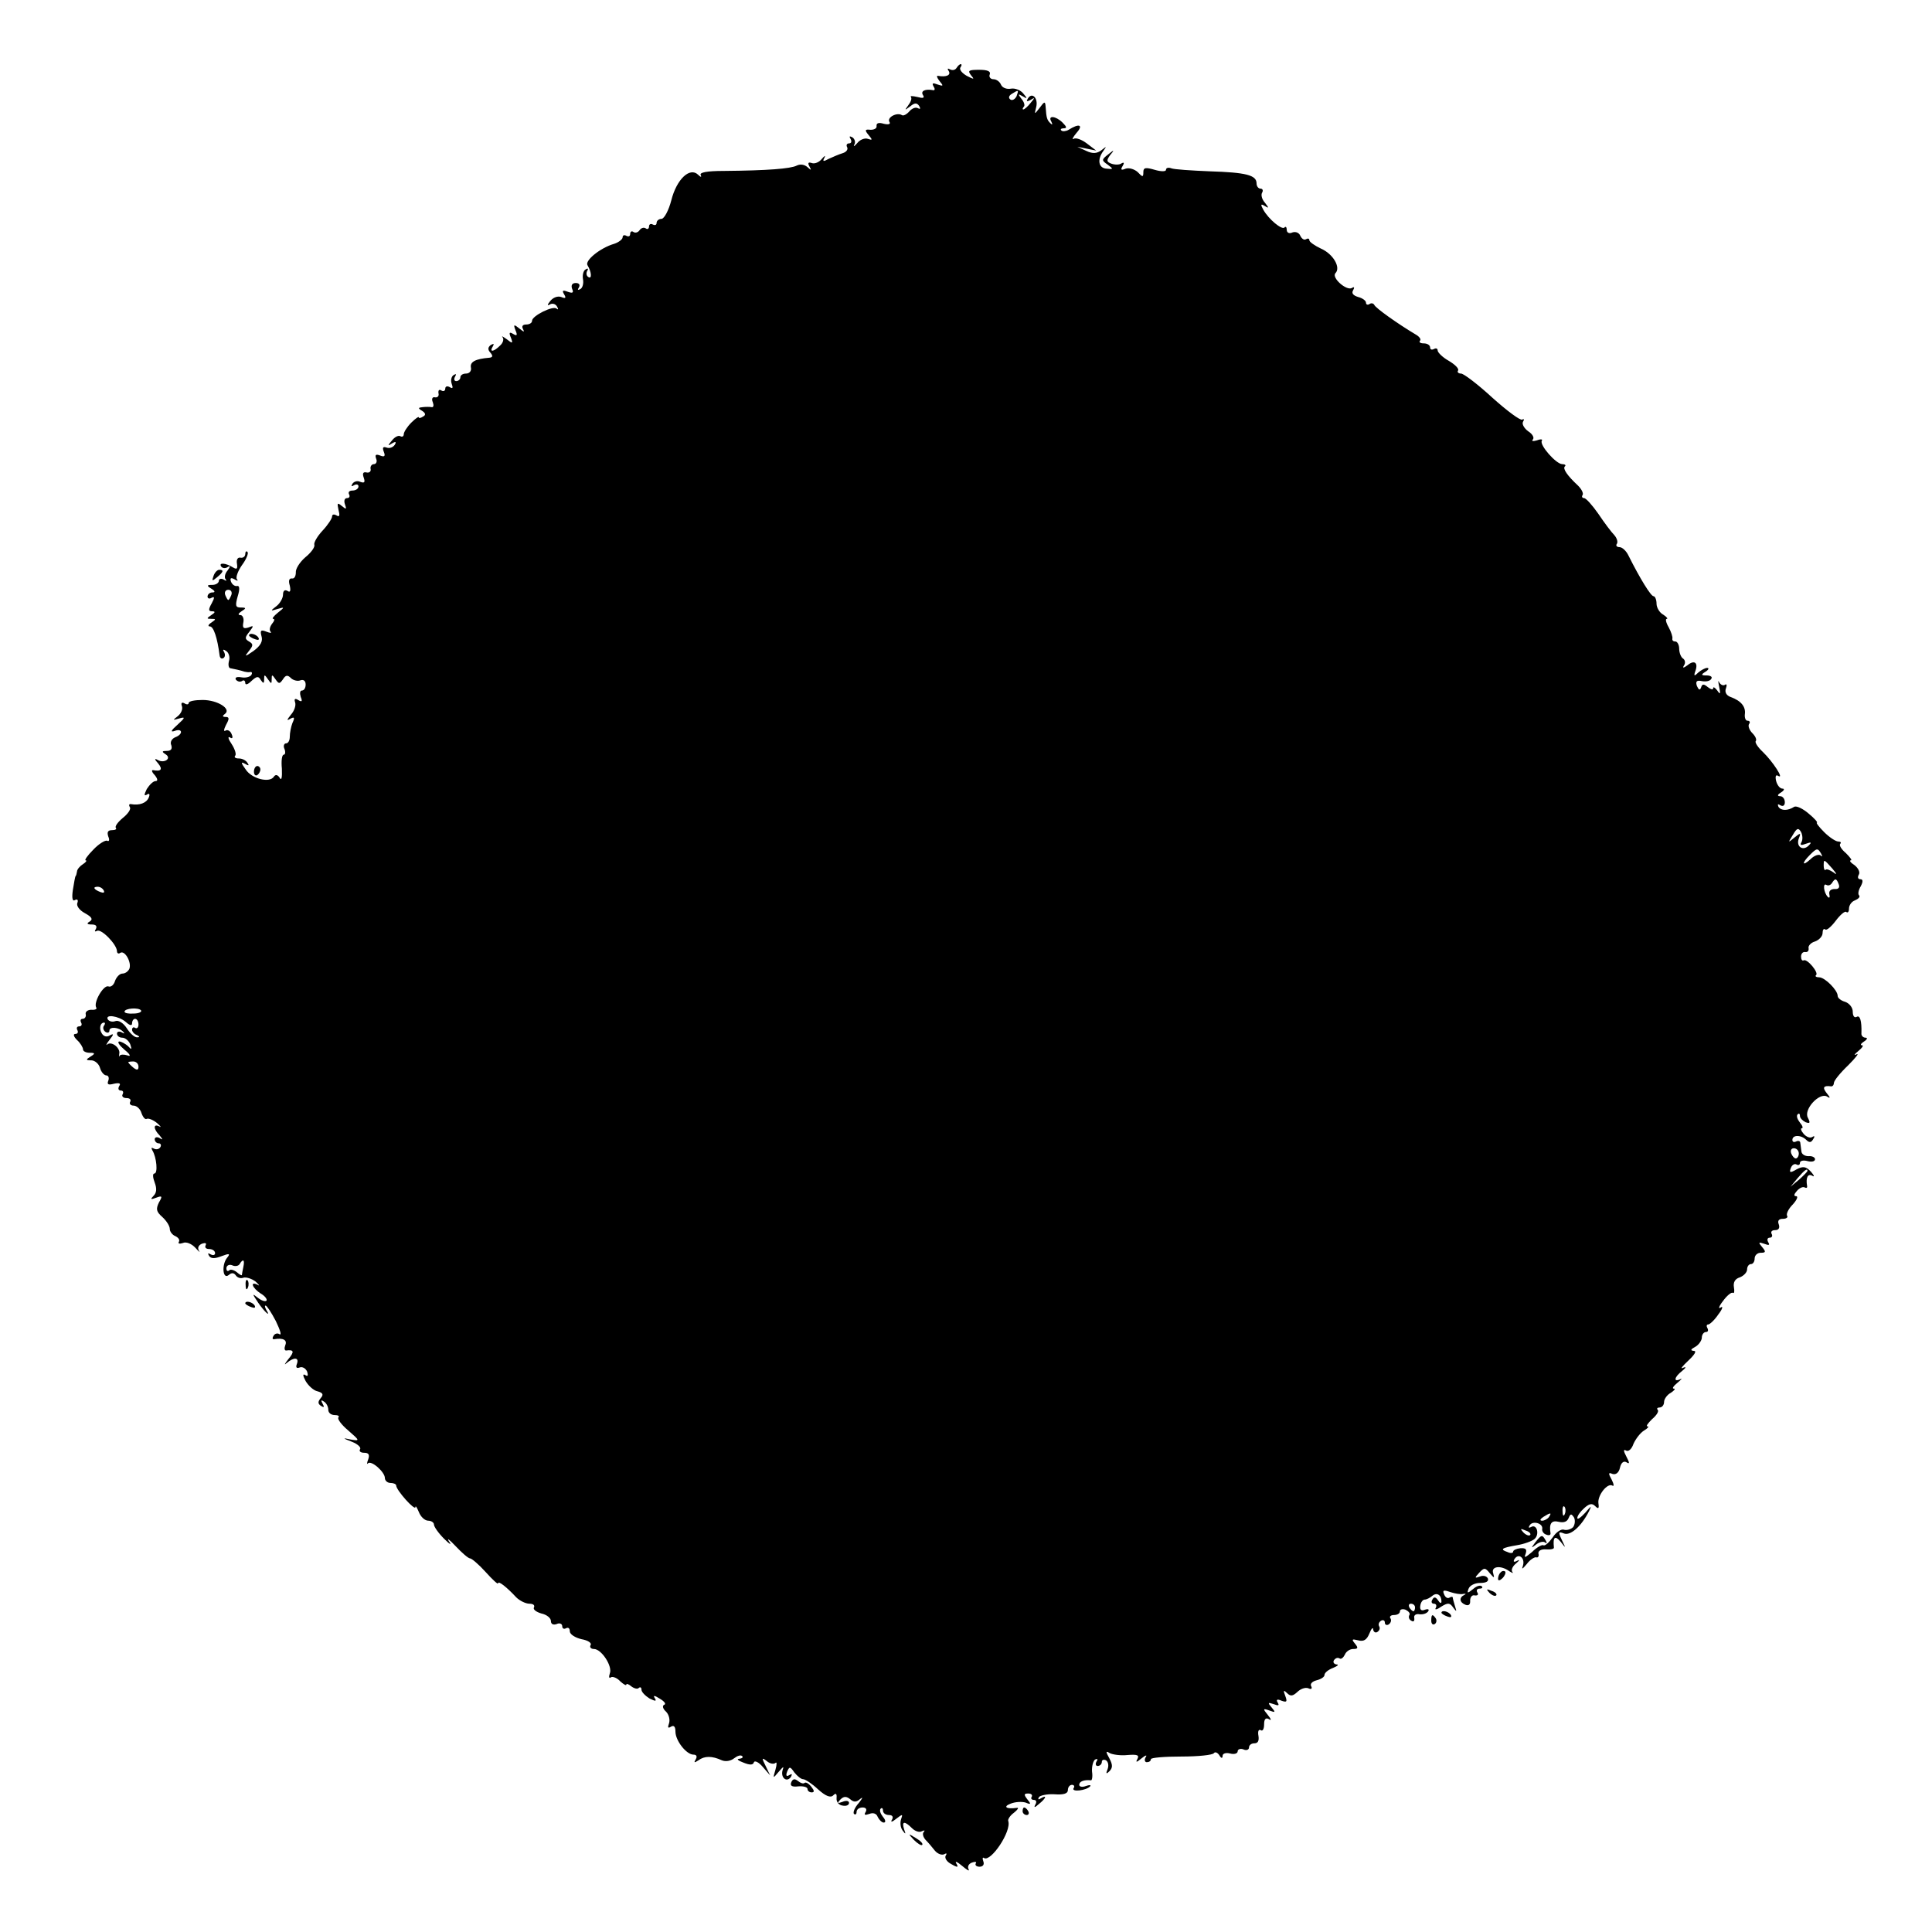 <?xml version="1.0" standalone="no"?>
<!DOCTYPE svg PUBLIC "-//W3C//DTD SVG 20010904//EN"
 "http://www.w3.org/TR/2001/REC-SVG-20010904/DTD/svg10.dtd">
<svg version="1.0" xmlns="http://www.w3.org/2000/svg"
 width="512pt" height="512pt" viewBox="0 0 512 512"
 preserveAspectRatio="xMidYMid meet">
<g transform="translate(0,512) scale(0.1,-0.1)"
fill="#000000" stroke="none">
<path d="M2535 4940 c-4 -6 -11 -7 -17 -4 -7 4 -8 2 -4 -4 7 -11 -6 -17 -28
-13 -5 1 -3 -5 4 -14 11 -13 10 -14 -5 -9 -13 5 -16 4 -11 -5 4 -6 4 -11 -1
-10 -21 4 -34 -2 -27 -13 5 -8 0 -9 -15 -5 -13 3 -20 3 -17 0 3 -4 0 -13 -7
-22 -10 -14 -10 -14 5 -3 12 10 18 10 24 1 4 -7 3 -9 -3 -6 -6 4 -16 0 -23 -8
-7 -8 -16 -13 -20 -10 -13 8 -40 -6 -33 -18 4 -6 -2 -8 -15 -5 -13 4 -20 2
-19 -6 1 -6 -6 -10 -16 -10 -15 2 -16 -1 -5 -14 11 -13 10 -14 -2 -10 -8 3
-21 -2 -28 -11 -8 -9 -11 -11 -8 -4 4 6 1 15 -5 19 -8 4 -9 3 -5 -4 4 -7 2
-12 -4 -12 -6 0 -8 -5 -5 -10 3 -6 -2 -13 -12 -16 -10 -3 -26 -10 -37 -15 -14
-8 -17 -7 -11 3 3 7 1 6 -7 -3 -7 -9 -19 -14 -27 -11 -9 3 -11 0 -6 -9 6 -11
5 -11 -5 -2 -8 7 -19 9 -29 4 -16 -8 -76 -13 -193 -14 -45 0 -65 -4 -61 -11 3
-6 0 -6 -7 1 -22 21 -57 -12 -71 -68 -7 -27 -19 -49 -26 -49 -7 0 -13 -5 -13
-11 0 -5 -4 -7 -10 -4 -5 3 -10 1 -10 -5 0 -6 -4 -9 -9 -5 -5 3 -12 1 -16 -5
-4 -6 -11 -8 -16 -5 -5 4 -9 1 -9 -5 0 -6 -4 -8 -10 -5 -5 3 -10 2 -10 -4 0
-5 -10 -13 -22 -17 -38 -11 -79 -45 -71 -57 11 -18 12 -38 2 -31 -5 3 -6 10
-3 16 4 6 2 8 -4 4 -6 -3 -9 -15 -7 -26 2 -11 -1 -23 -7 -26 -7 -4 -8 -2 -4 4
4 7 1 12 -8 12 -10 0 -13 -6 -10 -15 5 -11 2 -13 -12 -8 -13 5 -15 3 -9 -7 6
-10 4 -12 -8 -7 -9 3 -21 -1 -29 -11 -8 -10 -8 -13 -1 -9 6 4 15 2 19 -5 4 -7
4 -10 -1 -6 -9 9 -65 -19 -65 -32 0 -6 -7 -10 -16 -10 -9 0 -12 -5 -8 -12 5
-9 2 -8 -9 1 -15 12 -17 12 -11 -4 6 -14 4 -16 -6 -10 -10 6 -12 4 -6 -10 6
-16 4 -16 -11 -4 -10 7 -15 10 -11 5 4 -5 1 -15 -7 -22 -17 -17 -29 -18 -19
-2 4 7 3 8 -5 4 -8 -6 -9 -12 -2 -20 8 -9 7 -13 -2 -14 -37 -3 -52 -11 -49
-26 2 -9 -4 -16 -13 -16 -8 0 -15 -4 -15 -10 0 -5 -5 -10 -11 -10 -5 0 -7 5
-3 12 4 7 3 8 -4 4 -6 -4 -8 -14 -5 -23 4 -11 3 -14 -5 -9 -7 4 -12 2 -12 -4
0 -6 -5 -8 -10 -5 -6 4 -9 1 -8 -7 2 -7 -2 -12 -9 -11 -7 2 -10 -4 -6 -13 3
-8 2 -14 -3 -13 -5 1 -16 1 -24 0 -12 -1 -13 -3 -1 -10 9 -6 10 -11 2 -15 -6
-4 -11 -5 -11 -2 0 3 -9 -3 -20 -14 -11 -11 -20 -25 -20 -31 0 -5 -4 -8 -9 -5
-5 3 -15 -2 -22 -11 -12 -14 -12 -16 0 -8 10 6 12 4 7 -4 -5 -7 -14 -10 -22
-7 -9 3 -11 0 -7 -11 5 -12 2 -15 -10 -10 -11 4 -14 2 -10 -9 3 -7 0 -14 -6
-14 -6 0 -10 -6 -9 -12 2 -7 -3 -12 -11 -10 -9 2 -11 -3 -7 -14 4 -12 2 -15
-9 -11 -8 4 -17 1 -21 -5 -4 -7 -3 -8 4 -4 7 4 12 2 12 -3 0 -6 -7 -11 -16
-11 -8 0 -12 -4 -9 -10 3 -5 1 -10 -5 -10 -7 0 -9 -7 -6 -16 5 -14 4 -15 -8
-5 -12 10 -13 8 -9 -10 4 -15 3 -20 -5 -15 -7 4 -12 3 -12 -3 0 -5 -11 -22
-25 -37 -14 -15 -24 -32 -22 -38 2 -6 -9 -21 -24 -33 -15 -13 -26 -31 -25 -40
0 -10 -4 -17 -10 -16 -8 1 -10 -6 -6 -19 3 -14 1 -19 -6 -14 -7 4 -12 1 -12
-10 0 -9 -8 -23 -17 -30 -17 -13 -17 -14 2 -8 20 6 20 5 1 -10 -11 -9 -16 -16
-12 -16 5 0 3 -6 -3 -13 -6 -8 -8 -17 -4 -21 4 -4 -1 -4 -11 0 -15 6 -17 3
-13 -12 4 -13 -2 -25 -21 -39 -23 -16 -25 -16 -13 -1 12 15 13 19 1 26 -12 7
-11 11 1 26 12 16 12 17 -3 11 -13 -4 -16 -1 -13 14 2 10 -2 19 -8 19 -7 0 -6
4 3 10 13 8 13 10 -2 10 -14 0 -15 5 -8 30 6 19 5 29 -2 27 -6 -1 -13 4 -16
12 -3 9 0 11 9 6 8 -5 11 -5 7 0 -4 4 2 21 13 37 12 16 18 32 15 35 -3 4 -6 1
-6 -5 0 -7 -6 -11 -12 -10 -8 2 -12 -5 -10 -16 2 -13 0 -16 -10 -10 -19 12
-39 14 -32 3 3 -5 11 -6 17 -2 8 5 8 2 0 -9 -7 -8 -9 -19 -5 -23 4 -5 1 -5 -5
-1 -7 4 -13 2 -13 -3 0 -6 -8 -11 -17 -11 -15 0 -16 -2 -3 -10 10 -6 11 -10 3
-10 -7 0 -13 -5 -13 -11 0 -5 5 -7 11 -3 8 4 8 0 0 -15 -9 -16 -9 -21 1 -21 9
0 9 -3 -2 -10 -13 -9 -13 -10 0 -10 13 0 13 -1 0 -10 -8 -5 -10 -10 -4 -10 10
0 20 -30 26 -77 1 -7 5 -10 10 -7 5 3 5 10 2 16 -5 7 -2 8 5 3 7 -4 11 -16 8
-26 -3 -11 -1 -20 4 -20 10 -2 25 -5 37 -9 4 -1 11 -2 15 -1 5 1 6 -3 3 -8 -4
-5 -15 -8 -26 -6 -12 2 -18 0 -15 -6 4 -5 11 -7 16 -4 5 4 9 1 9 -5 0 -6 7 -4
16 5 14 13 19 14 25 3 7 -10 9 -10 9 2 0 13 1 13 10 0 9 -13 10 -13 10 0 0 13
1 13 10 0 9 -13 11 -13 20 0 7 11 12 12 21 3 6 -6 18 -9 25 -6 8 3 14 -1 14
-11 0 -9 -4 -16 -10 -16 -5 0 -6 -7 -3 -17 5 -12 3 -14 -7 -8 -8 5 -11 3 -8
-6 3 -8 -2 -23 -11 -33 -11 -14 -12 -17 -2 -11 11 6 13 4 6 -11 -4 -10 -7 -27
-7 -36 0 -10 -4 -18 -10 -18 -5 0 -8 -7 -4 -15 3 -8 2 -15 -2 -15 -5 0 -7 -17
-5 -37 1 -24 -1 -33 -6 -24 -5 8 -11 9 -15 3 -11 -18 -59 -6 -75 19 -13 18
-13 21 -2 15 10 -6 12 -5 7 2 -4 7 -14 12 -23 12 -9 0 -13 3 -10 7 4 3 0 17
-9 31 -9 13 -11 21 -5 18 7 -5 9 -1 5 8 -3 9 -11 13 -16 10 -6 -4 -5 3 1 15 9
16 9 21 -1 21 -9 0 -9 3 -2 8 18 13 -19 37 -59 37 -20 0 -37 -3 -37 -8 0 -4
-5 -5 -11 -1 -7 4 -10 1 -7 -7 3 -8 -2 -20 -11 -27 -14 -11 -14 -11 4 -6 17 5
16 2 -5 -17 -17 -15 -19 -20 -7 -16 21 8 23 -9 1 -17 -9 -4 -14 -13 -10 -21 3
-10 -1 -15 -12 -15 -13 0 -14 -2 -3 -9 17 -11 -4 -25 -21 -15 -9 5 -9 2 1 -9
13 -16 8 -22 -13 -18 -5 1 -4 -5 4 -13 8 -10 9 -16 2 -16 -6 0 -16 -10 -23
-21 -7 -15 -8 -19 0 -15 7 5 9 1 5 -8 -6 -14 -24 -21 -47 -17 -5 1 -6 -3 -3
-8 4 -5 -5 -18 -19 -29 -13 -11 -21 -22 -18 -26 3 -3 -1 -6 -10 -6 -11 0 -14
-5 -10 -17 4 -9 2 -14 -3 -11 -5 2 -22 -8 -37 -24 -15 -15 -24 -28 -20 -28 4
0 1 -5 -7 -10 -8 -5 -16 -14 -16 -20 -1 -5 -2 -11 -4 -12 -1 -2 -4 -18 -7 -37
-3 -21 -1 -31 6 -26 6 3 9 0 6 -8 -3 -7 5 -19 20 -27 18 -10 22 -16 13 -22 -9
-5 -8 -8 5 -8 11 0 15 -4 11 -12 -4 -6 -3 -8 3 -5 11 7 53 -36 53 -54 0 -5 4
-8 9 -4 12 7 30 -25 24 -42 -3 -7 -11 -13 -18 -13 -8 0 -16 -9 -20 -19 -3 -11
-11 -18 -18 -15 -13 4 -40 -43 -32 -56 3 -4 -3 -7 -13 -6 -9 0 -16 -5 -15 -11
2 -7 -2 -13 -8 -13 -5 0 -7 -4 -4 -10 3 -5 1 -10 -5 -10 -6 0 -8 -4 -5 -10 3
-5 1 -10 -5 -10 -7 0 -5 -7 4 -16 9 -8 16 -20 16 -25 0 -5 8 -9 18 -9 14 0 15
-2 2 -10 -13 -8 -13 -10 2 -10 9 0 20 -9 23 -20 3 -11 11 -20 17 -20 5 0 8 -6
5 -14 -4 -10 0 -12 15 -8 14 3 19 1 14 -6 -4 -7 -2 -12 4 -12 6 0 8 -4 5 -10
-3 -5 1 -10 10 -10 9 0 13 -4 10 -10 -3 -5 1 -10 9 -10 8 0 18 -9 21 -20 4
-11 10 -18 14 -15 5 2 17 -3 27 -11 10 -9 13 -13 6 -9 -16 8 -16 -7 1 -24 9
-11 9 -13 0 -7 -7 4 -13 2 -13 -3 0 -6 5 -11 11 -11 5 0 7 -5 4 -10 -4 -6 -11
-7 -17 -4 -7 4 -8 2 -4 -5 11 -18 15 -61 5 -61 -5 0 -4 -11 1 -24 6 -16 5 -27
-3 -35 -9 -9 -8 -11 7 -5 16 6 17 4 7 -13 -8 -17 -7 -24 9 -38 11 -10 20 -24
20 -32 0 -7 7 -16 15 -19 8 -4 12 -10 9 -15 -3 -5 2 -6 11 -3 8 4 23 -2 33
-13 9 -10 14 -14 9 -7 -4 7 -1 14 8 18 9 3 13 2 10 -4 -3 -6 1 -10 9 -10 9 0
16 -5 16 -11 0 -5 -5 -7 -12 -3 -7 4 -8 3 -4 -4 5 -8 15 -8 33 -1 21 8 24 7
15 -4 -15 -18 -12 -59 4 -46 8 7 14 6 19 -1 4 -6 13 -9 20 -6 7 2 21 -2 32
-10 10 -9 12 -13 6 -9 -22 11 -14 -9 8 -23 12 -7 18 -16 15 -19 -3 -3 -13 0
-23 8 -15 12 -15 11 1 -13 17 -25 36 -42 21 -18 -3 6 -4 10 -1 10 3 0 15 -18
27 -41 11 -23 16 -38 10 -35 -5 4 -13 2 -16 -4 -4 -6 -3 -10 2 -9 23 4 35 -2
29 -16 -3 -8 -2 -14 2 -14 21 3 23 -3 6 -23 -10 -13 -12 -17 -4 -10 19 16 33
15 27 -2 -4 -10 -1 -13 7 -10 7 3 16 -2 20 -11 3 -10 2 -14 -5 -9 -7 4 -7 -1
1 -16 7 -12 21 -25 31 -27 15 -4 17 -9 9 -18 -8 -10 -8 -15 1 -21 8 -5 9 -3 4
6 -5 9 -4 11 3 6 7 -4 12 -14 12 -22 0 -8 7 -14 17 -14 9 0 13 -3 10 -6 -4 -4
8 -20 26 -35 31 -27 31 -28 7 -24 -23 5 -23 4 3 -6 15 -6 25 -15 21 -20 -3 -5
2 -9 11 -9 12 0 15 -5 11 -17 -4 -10 -4 -15 -1 -11 9 9 45 -23 45 -39 0 -7 7
-13 15 -13 8 0 15 -3 15 -7 0 -12 50 -68 51 -57 0 5 4 -1 9 -13 5 -13 16 -23
25 -23 8 0 15 -5 15 -10 0 -6 12 -23 27 -38 15 -15 21 -18 13 -7 -7 11 1 5 17
-12 17 -18 34 -33 39 -33 4 0 23 -16 41 -36 18 -20 33 -34 33 -30 0 8 23 -10
48 -37 9 -9 25 -17 35 -17 10 0 15 -4 12 -10 -3 -5 6 -12 20 -16 14 -3 25 -12
25 -20 0 -8 6 -11 15 -8 8 4 15 1 15 -6 0 -6 5 -8 10 -5 6 3 10 0 10 -8 0 -8
14 -17 31 -21 17 -3 28 -10 24 -16 -3 -5 1 -10 9 -10 20 0 50 -46 42 -65 -3
-9 -2 -14 3 -10 5 3 17 -2 25 -11 9 -8 16 -12 16 -8 0 3 6 1 13 -5 8 -6 17 -8
20 -4 4 3 7 1 7 -5 0 -6 10 -16 21 -23 16 -8 20 -8 14 1 -5 8 0 7 14 -2 12 -7
17 -14 11 -16 -5 -2 -4 -10 5 -18 8 -8 11 -22 8 -31 -4 -11 -3 -14 5 -9 8 5
12 0 12 -13 0 -24 29 -61 48 -61 8 0 10 -5 6 -12 -6 -10 -4 -10 7 -3 16 12 36
12 62 0 10 -4 23 -2 32 5 9 7 18 10 22 6 3 -3 0 -6 -8 -7 -8 0 -3 -5 11 -10
17 -7 26 -7 28 1 2 5 13 0 23 -12 l20 -23 -12 25 c-11 22 -10 23 3 13 8 -7 18
-9 23 -5 4 4 4 -4 0 -18 -7 -24 -7 -24 9 -5 12 14 14 15 10 4 -6 -20 11 -34
22 -18 4 8 3 9 -4 5 -8 -5 -10 -2 -6 9 6 14 8 14 19 -2 8 -10 18 -18 23 -18 6
0 24 -12 40 -27 20 -18 33 -23 40 -16 7 7 10 5 9 -7 -1 -10 6 -19 16 -20 9 -2
17 1 17 7 0 6 -8 7 -17 3 -14 -5 -15 -4 -6 6 9 9 16 9 26 1 10 -9 17 -8 27 1
8 6 6 2 -4 -11 -11 -12 -16 -25 -13 -29 4 -3 7 -1 7 5 0 7 7 12 16 12 9 0 12
-5 8 -12 -5 -8 -2 -9 10 -5 10 4 19 1 22 -8 4 -8 11 -15 16 -15 6 0 5 7 -2 15
-7 9 -10 18 -6 22 3 3 6 1 6 -5 0 -7 7 -12 16 -12 9 0 12 -5 8 -12 -5 -8 0 -7
11 2 17 13 18 13 13 -1 -3 -9 -2 -22 4 -30 8 -11 9 -10 4 3 -7 22 1 23 21 3 8
-8 20 -12 26 -8 7 3 9 3 5 -2 -4 -4 -2 -13 5 -21 7 -7 18 -20 25 -29 7 -8 18
-12 24 -9 7 4 8 2 4 -4 -3 -6 3 -16 15 -22 17 -10 20 -9 13 2 -4 7 3 4 16 -7
13 -11 20 -15 17 -9 -4 7 0 15 9 18 8 3 13 2 10 -2 -3 -5 2 -9 10 -9 9 0 13 6
10 14 -3 8 -2 12 2 9 18 -11 73 71 64 98 -2 4 5 15 15 22 10 8 14 14 8 13 -28
-4 -38 3 -17 11 12 5 30 6 40 3 14 -6 15 -4 5 8 -10 13 -10 16 2 16 8 0 12 -4
9 -9 -3 -4 0 -8 6 -8 6 0 8 -5 4 -12 -5 -9 -2 -9 9 1 19 15 23 26 5 15 -6 -4
-8 -3 -5 3 3 5 22 9 41 8 25 -2 36 2 36 11 0 8 5 14 11 14 5 0 8 -4 4 -9 -6
-11 34 -6 44 5 3 4 -2 4 -11 1 -10 -4 -18 -2 -18 3 0 9 13 14 31 12 3 -1 5 10
3 23 -1 14 3 28 8 32 7 3 8 1 4 -5 -4 -7 -2 -12 3 -12 6 0 11 5 11 11 0 5 5 7
11 4 6 -4 8 -14 4 -24 -5 -12 -3 -13 5 -5 9 9 9 17 0 34 -10 18 -10 21 1 14 8
-4 29 -7 47 -5 26 2 32 0 26 -11 -5 -9 -2 -9 11 2 11 9 16 10 11 3 -4 -7 -2
-13 3 -13 6 0 11 3 11 8 0 4 36 7 81 7 44 0 83 4 86 9 3 4 9 2 14 -5 5 -9 9
-10 9 -2 0 6 9 9 20 6 11 -3 20 0 20 6 0 5 7 8 15 5 8 -4 15 -1 15 5 0 6 6 11
14 11 10 0 13 7 11 20 -2 11 0 18 6 15 5 -4 9 3 9 15 0 14 4 19 13 14 7 -5 6
0 -3 11 -14 17 -13 18 4 12 16 -6 17 -5 6 8 -11 13 -10 14 5 9 13 -5 16 -4 11
4 -5 8 -1 10 10 5 14 -5 16 -3 10 13 -6 15 -4 16 5 7 9 -9 15 -8 27 3 8 8 21
13 29 10 8 -4 11 -1 8 5 -4 6 2 13 14 16 12 3 21 9 21 14 0 6 10 14 23 19 12
5 16 9 9 9 -7 1 -10 6 -7 11 4 6 10 8 15 5 4 -3 10 2 14 10 3 8 13 15 22 15
13 0 14 3 5 14 -10 12 -8 13 8 9 15 -4 23 1 30 18 5 13 10 18 10 11 1 -7 6
-10 11 -7 6 4 8 10 5 15 -3 5 -1 11 5 15 5 3 10 1 10 -5 0 -6 5 -8 10 -5 6 4
8 11 5 16 -4 5 1 9 9 9 9 0 16 4 16 10 0 5 7 7 15 4 8 -4 13 -10 10 -14 -3 -5
-1 -12 5 -15 6 -4 9 -1 8 7 -2 7 4 12 14 10 9 -1 19 2 23 8 3 5 0 7 -9 4 -9
-4 -14 0 -12 11 1 8 6 16 12 16 5 0 14 5 20 10 12 10 24 2 24 -15 0 -6 -4 -5
-9 3 -6 9 -11 10 -15 2 -4 -6 -2 -11 4 -11 6 0 8 -5 5 -11 -4 -6 3 -5 14 3 18
11 23 11 32 -2 9 -12 10 -12 5 3 -3 10 -6 21 -6 23 0 3 -4 3 -9 0 -5 -3 -11 1
-14 9 -5 11 -1 12 16 6 12 -4 28 -7 35 -5 7 1 8 0 2 -3 -14 -7 -12 -20 4 -26
8 -3 13 1 12 11 0 9 5 16 12 14 8 -1 11 2 7 8 -3 5 -1 10 6 10 7 0 9 3 6 6 -4
4 -14 1 -23 -7 -15 -12 -17 -12 -12 1 3 8 16 15 30 15 16 0 24 4 21 12 -3 6
-12 9 -21 5 -14 -5 -15 -4 -2 10 13 14 16 14 28 -1 12 -14 13 -14 9 0 -6 18
20 22 43 5 8 -5 12 -6 8 -2 -4 5 0 15 10 23 9 8 11 11 3 7 -9 -5 -12 -3 -7 5
11 16 28 2 22 -18 -4 -11 -2 -10 10 4 8 11 20 19 25 18 5 -2 8 3 6 10 -1 7 7
12 20 11 12 -1 22 1 21 5 -3 28 3 33 18 15 14 -18 14 -18 3 5 -10 21 -9 23 6
17 17 -6 45 18 66 59 8 16 6 15 -10 -4 -12 -13 -21 -19 -21 -14 0 6 8 17 18
26 13 12 21 14 29 6 9 -9 11 -7 9 7 -3 21 24 55 37 47 5 -3 4 4 -2 16 -9 16
-9 20 2 15 9 -3 17 3 20 16 3 14 10 19 17 15 9 -6 9 -2 0 15 -8 15 -8 20 -1
16 6 -4 15 3 20 18 6 13 18 29 28 35 10 6 14 11 9 11 -5 0 1 8 12 19 12 10 19
21 15 25 -3 3 -1 6 5 6 7 0 12 7 12 15 0 7 8 19 18 24 9 6 13 11 8 11 -6 0 -1
7 10 16 10 8 13 13 7 9 -19 -9 -16 6 5 22 11 9 11 12 2 8 -8 -4 -2 4 14 19 17
16 23 26 15 26 -10 1 -9 4 4 11 9 5 17 17 17 24 0 8 5 15 11 15 5 0 7 4 4 10
-3 5 -3 10 2 10 4 0 17 12 27 27 11 14 13 23 6 18 -7 -5 -5 3 6 17 10 14 22
24 26 22 4 -3 5 4 3 15 -2 13 3 22 16 26 10 4 19 13 19 21 0 8 5 14 10 14 6 0
10 7 10 15 0 8 7 15 16 15 14 0 14 3 4 15 -11 13 -10 14 5 9 13 -5 16 -4 11 4
-4 7 -2 12 4 12 6 0 8 5 5 10 -3 6 1 10 9 10 10 0 13 6 10 15 -4 10 0 15 11
15 9 0 14 4 11 8 -3 5 4 19 15 30 11 12 15 22 9 22 -7 0 -6 5 2 14 7 8 16 12
21 9 4 -2 7 -1 6 4 -4 22 2 34 14 27 6 -4 5 1 -4 11 -13 14 -21 15 -38 6 -17
-10 -20 -9 -15 4 3 8 10 12 15 9 5 -3 9 -1 9 4 0 6 9 8 20 5 11 -3 20 -1 20 5
0 5 -8 9 -17 8 -10 0 -18 5 -19 12 -1 6 -2 17 -3 23 0 5 -5 7 -11 4 -6 -3 -10
-1 -10 4 0 14 23 14 37 0 8 -8 13 -7 18 2 5 7 4 10 -2 6 -6 -4 -16 0 -23 8 -7
8 -9 15 -5 15 4 0 2 7 -5 15 -7 9 -10 18 -6 22 3 3 6 2 6 -4 0 -6 7 -13 15
-17 12 -4 13 -2 6 12 -12 22 31 68 51 56 9 -6 9 -3 -1 9 -12 15 -9 21 12 18 4
0 7 4 7 9 0 6 17 27 38 47 20 20 30 33 22 29 -8 -4 -6 0 4 8 11 9 16 16 10 16
-5 0 -2 5 6 10 8 5 10 10 4 10 -7 0 -12 6 -11 12 1 33 -4 49 -13 43 -6 -3 -10
3 -10 14 0 11 -9 22 -20 26 -11 3 -20 10 -20 16 0 15 -34 49 -49 49 -8 0 -12
3 -8 6 7 7 -24 44 -33 39 -4 -2 -7 2 -7 10 0 8 5 13 11 12 6 -1 10 3 9 10 -2
6 6 15 17 18 11 4 20 14 20 22 0 9 3 13 7 10 3 -4 16 7 28 23 12 16 25 27 28
23 4 -3 7 1 7 9 0 9 7 19 16 22 9 4 14 9 11 13 -4 3 -2 14 4 24 7 13 6 19 -1
19 -6 0 -8 5 -4 12 4 6 -1 17 -11 25 -11 7 -15 13 -10 13 4 0 -2 8 -13 19 -12
10 -19 21 -15 25 3 3 1 6 -6 6 -6 0 -23 11 -37 25 -14 14 -22 25 -19 25 3 0
-6 11 -22 24 -15 13 -32 21 -38 18 -17 -11 -35 -11 -42 0 -3 7 -1 8 5 4 7 -4
12 -1 12 8 0 9 -6 16 -12 16 -9 0 -8 4 2 10 8 5 10 10 4 10 -7 0 -14 9 -17 20
-3 12 -1 18 5 14 18 -11 -14 38 -40 63 -14 13 -22 26 -19 29 3 4 -1 13 -9 21
-8 8 -12 19 -9 24 4 5 2 9 -4 9 -5 0 -8 8 -7 17 3 20 -10 36 -38 46 -11 4 -16
13 -12 23 3 8 2 13 -3 9 -5 -3 -12 1 -15 7 -3 7 -3 2 0 -12 4 -19 3 -22 -5
-10 -6 8 -11 11 -11 6 0 -5 -6 -3 -14 3 -11 9 -15 9 -18 -1 -3 -8 -6 -7 -11 4
-4 12 -1 16 13 13 11 -2 22 0 25 6 4 5 -2 9 -12 9 -15 0 -16 2 -3 10 8 5 10
10 4 10 -5 0 -16 -6 -23 -12 -11 -11 -13 -10 -8 4 8 22 -3 30 -21 15 -11 -8
-14 -8 -9 0 4 6 3 14 -3 18 -5 3 -10 15 -10 26 0 10 -5 19 -10 19 -6 0 -9 3
-8 8 1 4 -3 17 -10 30 -7 12 -9 22 -5 22 4 0 0 5 -9 11 -10 5 -18 19 -18 29 0
11 -4 20 -8 20 -7 0 -36 47 -66 107 -6 13 -17 23 -24 23 -7 0 -11 4 -7 9 3 5
0 15 -7 23 -7 7 -26 32 -42 56 -16 23 -33 42 -38 42 -5 0 -7 4 -4 8 3 5 -3 16
-12 25 -29 27 -41 45 -35 51 4 3 0 6 -7 6 -16 0 -61 51 -54 62 3 4 -3 5 -13 1
-10 -3 -15 -2 -11 2 5 5 -1 15 -12 22 -11 8 -17 19 -14 25 4 6 3 9 -2 6 -5 -3
-40 23 -79 58 -38 35 -76 64 -83 64 -7 0 -11 4 -8 8 3 5 -8 16 -25 26 -16 9
-29 22 -29 27 0 6 -5 7 -10 4 -6 -3 -10 -1 -10 4 0 6 -7 11 -17 11 -9 0 -13 3
-10 7 4 3 -1 11 -12 17 -47 28 -106 70 -109 78 -2 4 -8 6 -13 2 -5 -3 -9 -1
-9 4 0 5 -9 12 -21 15 -13 4 -18 10 -13 18 4 7 3 10 -3 6 -14 -9 -55 27 -44
39 15 15 -6 51 -38 65 -17 8 -31 18 -31 22 0 5 -4 6 -9 3 -5 -3 -11 1 -15 9
-3 8 -12 12 -21 9 -8 -4 -15 -1 -15 7 0 7 -3 10 -6 6 -7 -7 -42 22 -56 47 -8
14 -7 17 4 10 11 -7 11 -5 0 9 -8 9 -11 21 -7 27 3 5 1 10 -4 10 -6 0 -11 6
-11 14 0 22 -28 29 -124 32 -49 2 -95 5 -102 8 -8 3 -14 1 -14 -4 0 -5 -13 -5
-30 0 -24 7 -30 6 -30 -6 0 -14 -2 -14 -15 0 -9 8 -23 12 -32 9 -12 -5 -14 -3
-8 7 5 8 4 11 -3 7 -5 -4 -17 -4 -26 -1 -14 5 -14 9 -4 23 12 14 11 15 -5 2
-18 -14 -18 -16 -2 -27 16 -12 16 -13 -2 -11 -22 1 -26 24 -9 47 9 13 9 13 -5
2 -12 -9 -23 -10 -40 -2 l-24 11 25 -5 25 -5 -25 19 c-13 10 -29 16 -35 12 -5
-3 -2 4 8 16 19 21 7 26 -21 8 -7 -4 -16 -5 -19 -2 -4 3 -1 6 6 6 9 0 8 4 -3
15 -18 18 -40 20 -30 3 4 -8 3 -10 -2 -5 -9 9 -11 13 -13 44 -1 15 -3 15 -16
-3 -14 -18 -14 -18 -9 2 6 24 -11 41 -22 23 -5 -8 -3 -9 7 -4 12 8 12 6 0 -8
-7 -9 -16 -17 -19 -17 -3 0 -2 3 1 7 4 3 1 13 -6 21 -10 13 -9 14 3 7 13 -8
13 -6 2 7 -7 9 -22 15 -33 13 -11 -2 -22 2 -26 10 -3 8 -12 15 -20 15 -8 0
-13 6 -10 13 3 8 -6 12 -28 12 -28 0 -31 -2 -22 -14 10 -12 9 -12 -11 -2 -12
7 -20 16 -17 22 4 5 4 9 1 9 -3 0 -8 -5 -11 -10z m159 -75 c-4 -8 -11 -12 -16
-9 -6 4 -5 10 3 15 19 12 19 11 13 -6z m-2081 -1322 c-3 -7 -6 -13 -8 -13 -2
0 -5 6 -8 13 -3 8 1 14 8 14 7 0 11 -6 8 -14z m4161 -655 c-5 -8 -1 -9 12 -4
14 5 16 4 7 -5 -15 -15 -34 -3 -26 19 6 15 5 16 -12 2 -17 -14 -17 -14 -4 7
11 19 15 20 22 8 4 -8 5 -20 1 -27z m52 -30 c4 -7 3 -10 -1 -5 -5 4 -17 0 -27
-10 -22 -20 -24 -11 -2 11 19 19 21 19 30 4z m30 -40 c12 -14 13 -18 3 -10 -9
6 -18 10 -21 7 -2 -3 -5 2 -5 10 0 19 0 19 23 -7z m17 -42 c3 -8 -1 -13 -11
-12 -10 0 -16 -5 -14 -14 2 -8 0 -11 -4 -7 -11 11 -14 38 -4 32 5 -3 11 -1 15
5 8 13 12 13 18 -4z m-4598 -16 c3 -6 -1 -7 -9 -4 -18 7 -21 14 -7 14 6 0 13
-4 16 -10z m99 -318 c2 -4 -7 -8 -20 -8 -13 -1 -24 1 -24 5 0 9 38 12 44 3z
m-41 -30 c11 -10 17 -11 17 -4 0 7 4 12 8 12 5 0 9 -7 9 -15 0 -8 -4 -12 -9
-9 -4 3 -8 1 -8 -5 0 -5 6 -12 13 -14 7 -4 8 -6 1 -6 -7 -1 -19 10 -28 24 -9
14 -22 22 -30 19 -8 -3 -16 -1 -20 4 -9 15 28 10 47 -6z m-58 -11 c-3 -5 -1
-12 5 -16 5 -3 10 -2 10 4 0 11 26 9 37 -4 4 -4 2 -5 -4 -1 -7 4 -13 2 -13 -3
0 -6 6 -11 14 -11 8 0 17 -8 21 -17 5 -15 4 -16 -6 -5 -7 6 -18 12 -23 12 -6
-1 0 -10 14 -22 15 -12 18 -19 8 -15 -9 3 -19 3 -21 -1 -2 -4 -2 -2 -1 5 4 15
-20 35 -32 25 -4 -4 -2 2 6 12 12 15 12 18 1 12 -8 -5 -16 -3 -21 5 -8 12 -5
29 6 29 3 0 3 -4 -1 -9z m92 -108 c0 -9 -4 -10 -14 -2 -7 6 -13 12 -13 14 0 1
6 2 13 2 8 0 14 -6 14 -14z m4400 -230 c0 -7 -4 -13 -8 -13 -4 0 -9 6 -12 13
-3 8 0 14 7 14 7 0 13 -6 13 -14z m23 -46 c0 -2 -10 -12 -22 -23 l-23 -19 19
23 c18 21 26 27 26 19z m-4145 -254 c-2 -10 -4 -20 -4 -22 -1 -2 -7 2 -14 8
-8 6 -17 8 -20 4 -4 -3 -7 -1 -7 6 0 7 7 11 15 8 8 -4 17 -2 20 3 9 15 14 12
10 -7z m3502 -655 c-3 -8 -6 -5 -6 6 -1 11 2 17 5 13 3 -3 4 -12 1 -19z m-42
-8 c-3 -5 -12 -10 -18 -10 -7 0 -6 4 3 10 19 12 23 12 15 0z m64 -27 c-6 -6
-17 -9 -24 -7 -7 3 -21 -6 -30 -20 -10 -14 -21 -24 -25 -21 -4 2 -18 -6 -30
-18 -18 -15 -22 -17 -17 -5 4 12 1 16 -14 15 -10 -1 -19 -5 -19 -9 0 -4 -7 -5
-15 -1 -21 7 -16 11 25 18 19 3 40 11 46 16 15 12 7 42 -9 32 -6 -3 -7 -1 -3
5 8 13 36 5 33 -10 -1 -6 4 -13 11 -15 7 -3 12 -1 11 4 -4 25 2 35 22 30 13
-3 22 0 26 10 5 12 7 12 14 2 4 -7 3 -19 -2 -26z m-114 -21 c-3 -3 -11 0 -18
7 -9 10 -8 11 6 5 10 -3 15 -9 12 -12z m-305 -192 c0 -5 -2 -10 -4 -10 -3 0
-8 5 -11 10 -3 6 -1 10 4 10 6 0 11 -4 11 -10z"/>
<path d="M4069 1033 c-12 -16 -12 -17 2 -6 9 7 20 9 24 5 5 -4 5 -1 1 6 -9 16
-11 15 -27 -5z"/>
<path d="M566 3594 c-5 -14 -4 -15 9 -4 17 14 19 20 6 20 -5 0 -12 -7 -15 -16z"/>
<path d="M660 3436 c0 -2 7 -7 16 -10 8 -3 12 -2 9 4 -6 10 -25 14 -25 6z"/>
<path d="M673 3075 c0 -8 4 -12 9 -9 4 3 8 9 8 15 0 5 -4 9 -8 9 -5 0 -9 -7
-9 -15z"/>
<path d="M651 1714 c0 -11 3 -14 6 -6 3 7 2 16 -1 19 -3 4 -6 -2 -5 -13z"/>
<path d="M650 1666 c0 -2 7 -7 16 -10 8 -3 12 -2 9 4 -6 10 -25 14 -25 6z"/>
<path d="M3977 953 c-4 -3 -7 -11 -7 -17 0 -6 5 -5 12 2 6 6 9 14 7 17 -3 3
-9 2 -12 -2z"/>
<path d="M3947 899 c7 -7 15 -10 18 -7 3 3 -2 9 -12 12 -14 6 -15 5 -6 -5z"/>
<path d="M3820 846 c0 -2 7 -7 16 -10 8 -3 12 -2 9 4 -6 10 -25 14 -25 6z"/>
<path d="M3793 825 c0 -8 4 -12 9 -9 5 3 6 10 3 15 -9 13 -12 11 -12 -6z"/>
<path d="M2097 397 c-4 -10 2 -13 19 -11 13 1 24 -2 24 -7 0 -5 5 -9 11 -9 8
0 7 5 -1 15 -7 9 -15 13 -18 10 -3 -3 -11 0 -17 5 -9 7 -14 6 -18 -3z"/>
<path d="M2710 320 c0 -5 5 -10 11 -10 5 0 7 5 4 10 -3 6 -8 10 -11 10 -2 0
-4 -4 -4 -10z"/>
<path d="M2422 244 c10 -10 20 -16 22 -13 3 3 -5 11 -17 18 -21 13 -21 12 -5
-5z"/>
</g>
</svg>
